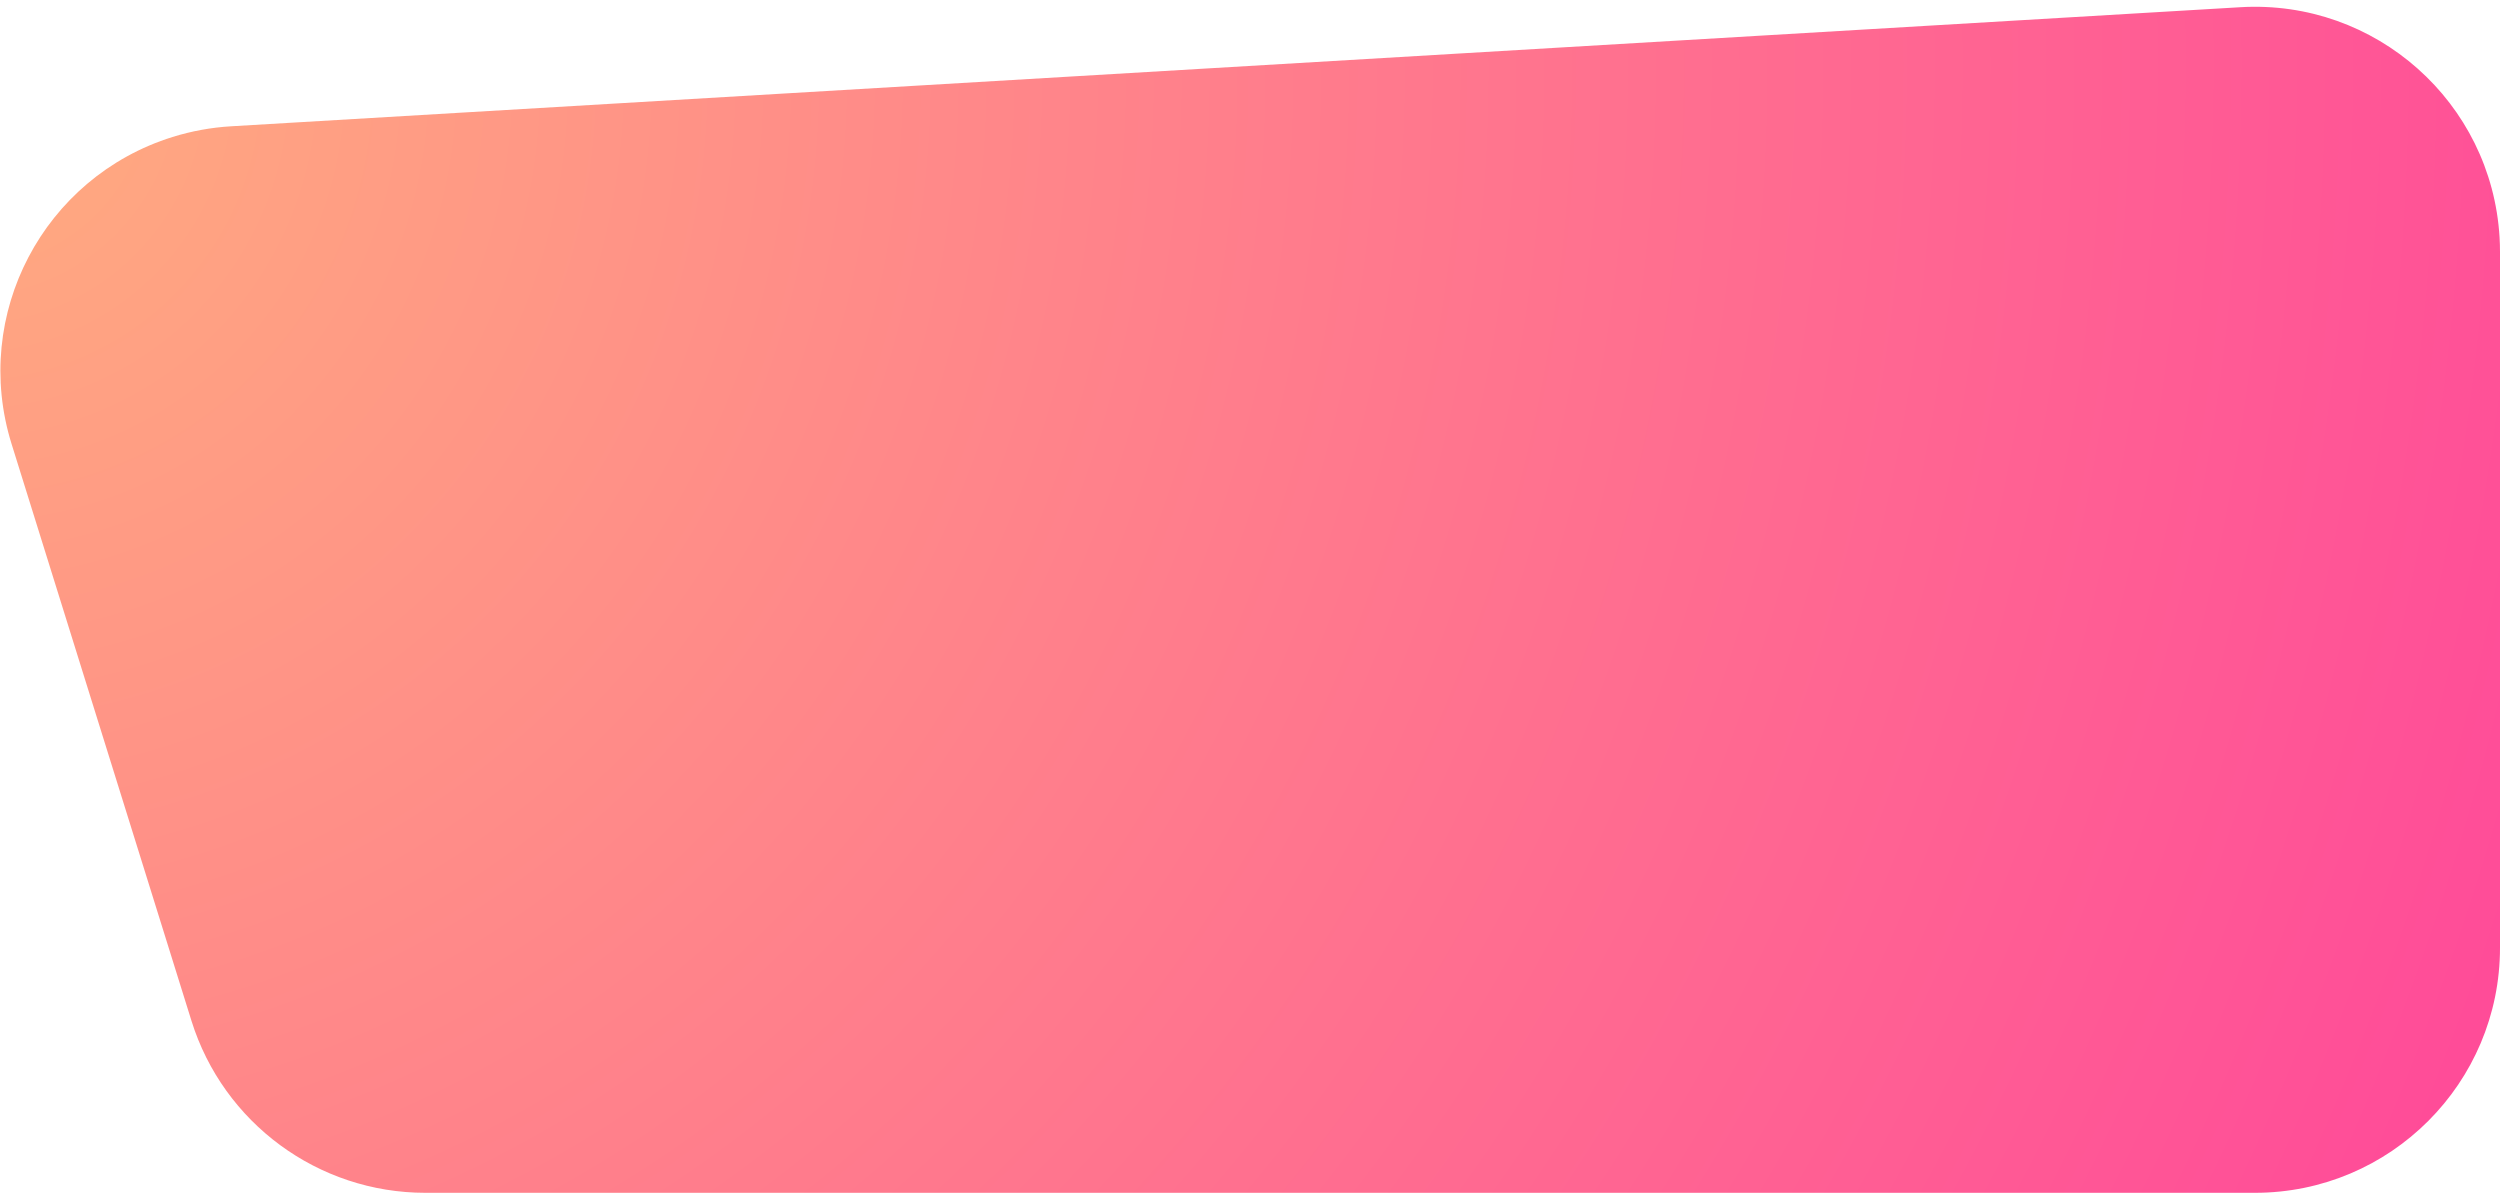 <?xml version="1.0" encoding="UTF-8"?> <svg xmlns="http://www.w3.org/2000/svg" xmlns:xlink="http://www.w3.org/1999/xlink" width="306px" height="146px" viewBox="0 0 306 146"> <title>Rectangle Copy 7@4x</title> <defs> <radialGradient cx="0%" cy="6.098%" fx="0%" fy="6.098%" r="227.549%" gradientTransform="translate(0,0.061),scale(0.465,1),rotate(33.166),translate(-0,-0.061)" id="radialGradient-1"> <stop stop-color="#FF894A" offset="0%"></stop> <stop stop-color="#FF006D" offset="100%"></stop> </radialGradient> </defs> <g id="Page-1" stroke="none" stroke-width="1" fill="none" fill-rule="evenodd" fill-opacity="0.7"> <g id="Home-Page-Copy-12" transform="translate(-959, -1535)" fill="url(#radialGradient-1)"> <path d="M987.281,1550.458 L1233.225,1535.883 C1249.765,1534.903 1263.967,1547.516 1264.947,1564.056 C1264.982,1564.647 1265,1565.238 1265,1565.83 L1265,1651 C1265,1667.569 1251.569,1681 1235,1681 L1011.07,1681 C997.941,1681 986.338,1672.464 982.43,1659.931 L960.416,1589.336 C955.484,1573.519 964.308,1556.698 980.125,1551.765 C982.449,1551.041 984.852,1550.602 987.281,1550.458 Z" id="Rectangle-Copy-7"></path> </g> </g> </svg> 